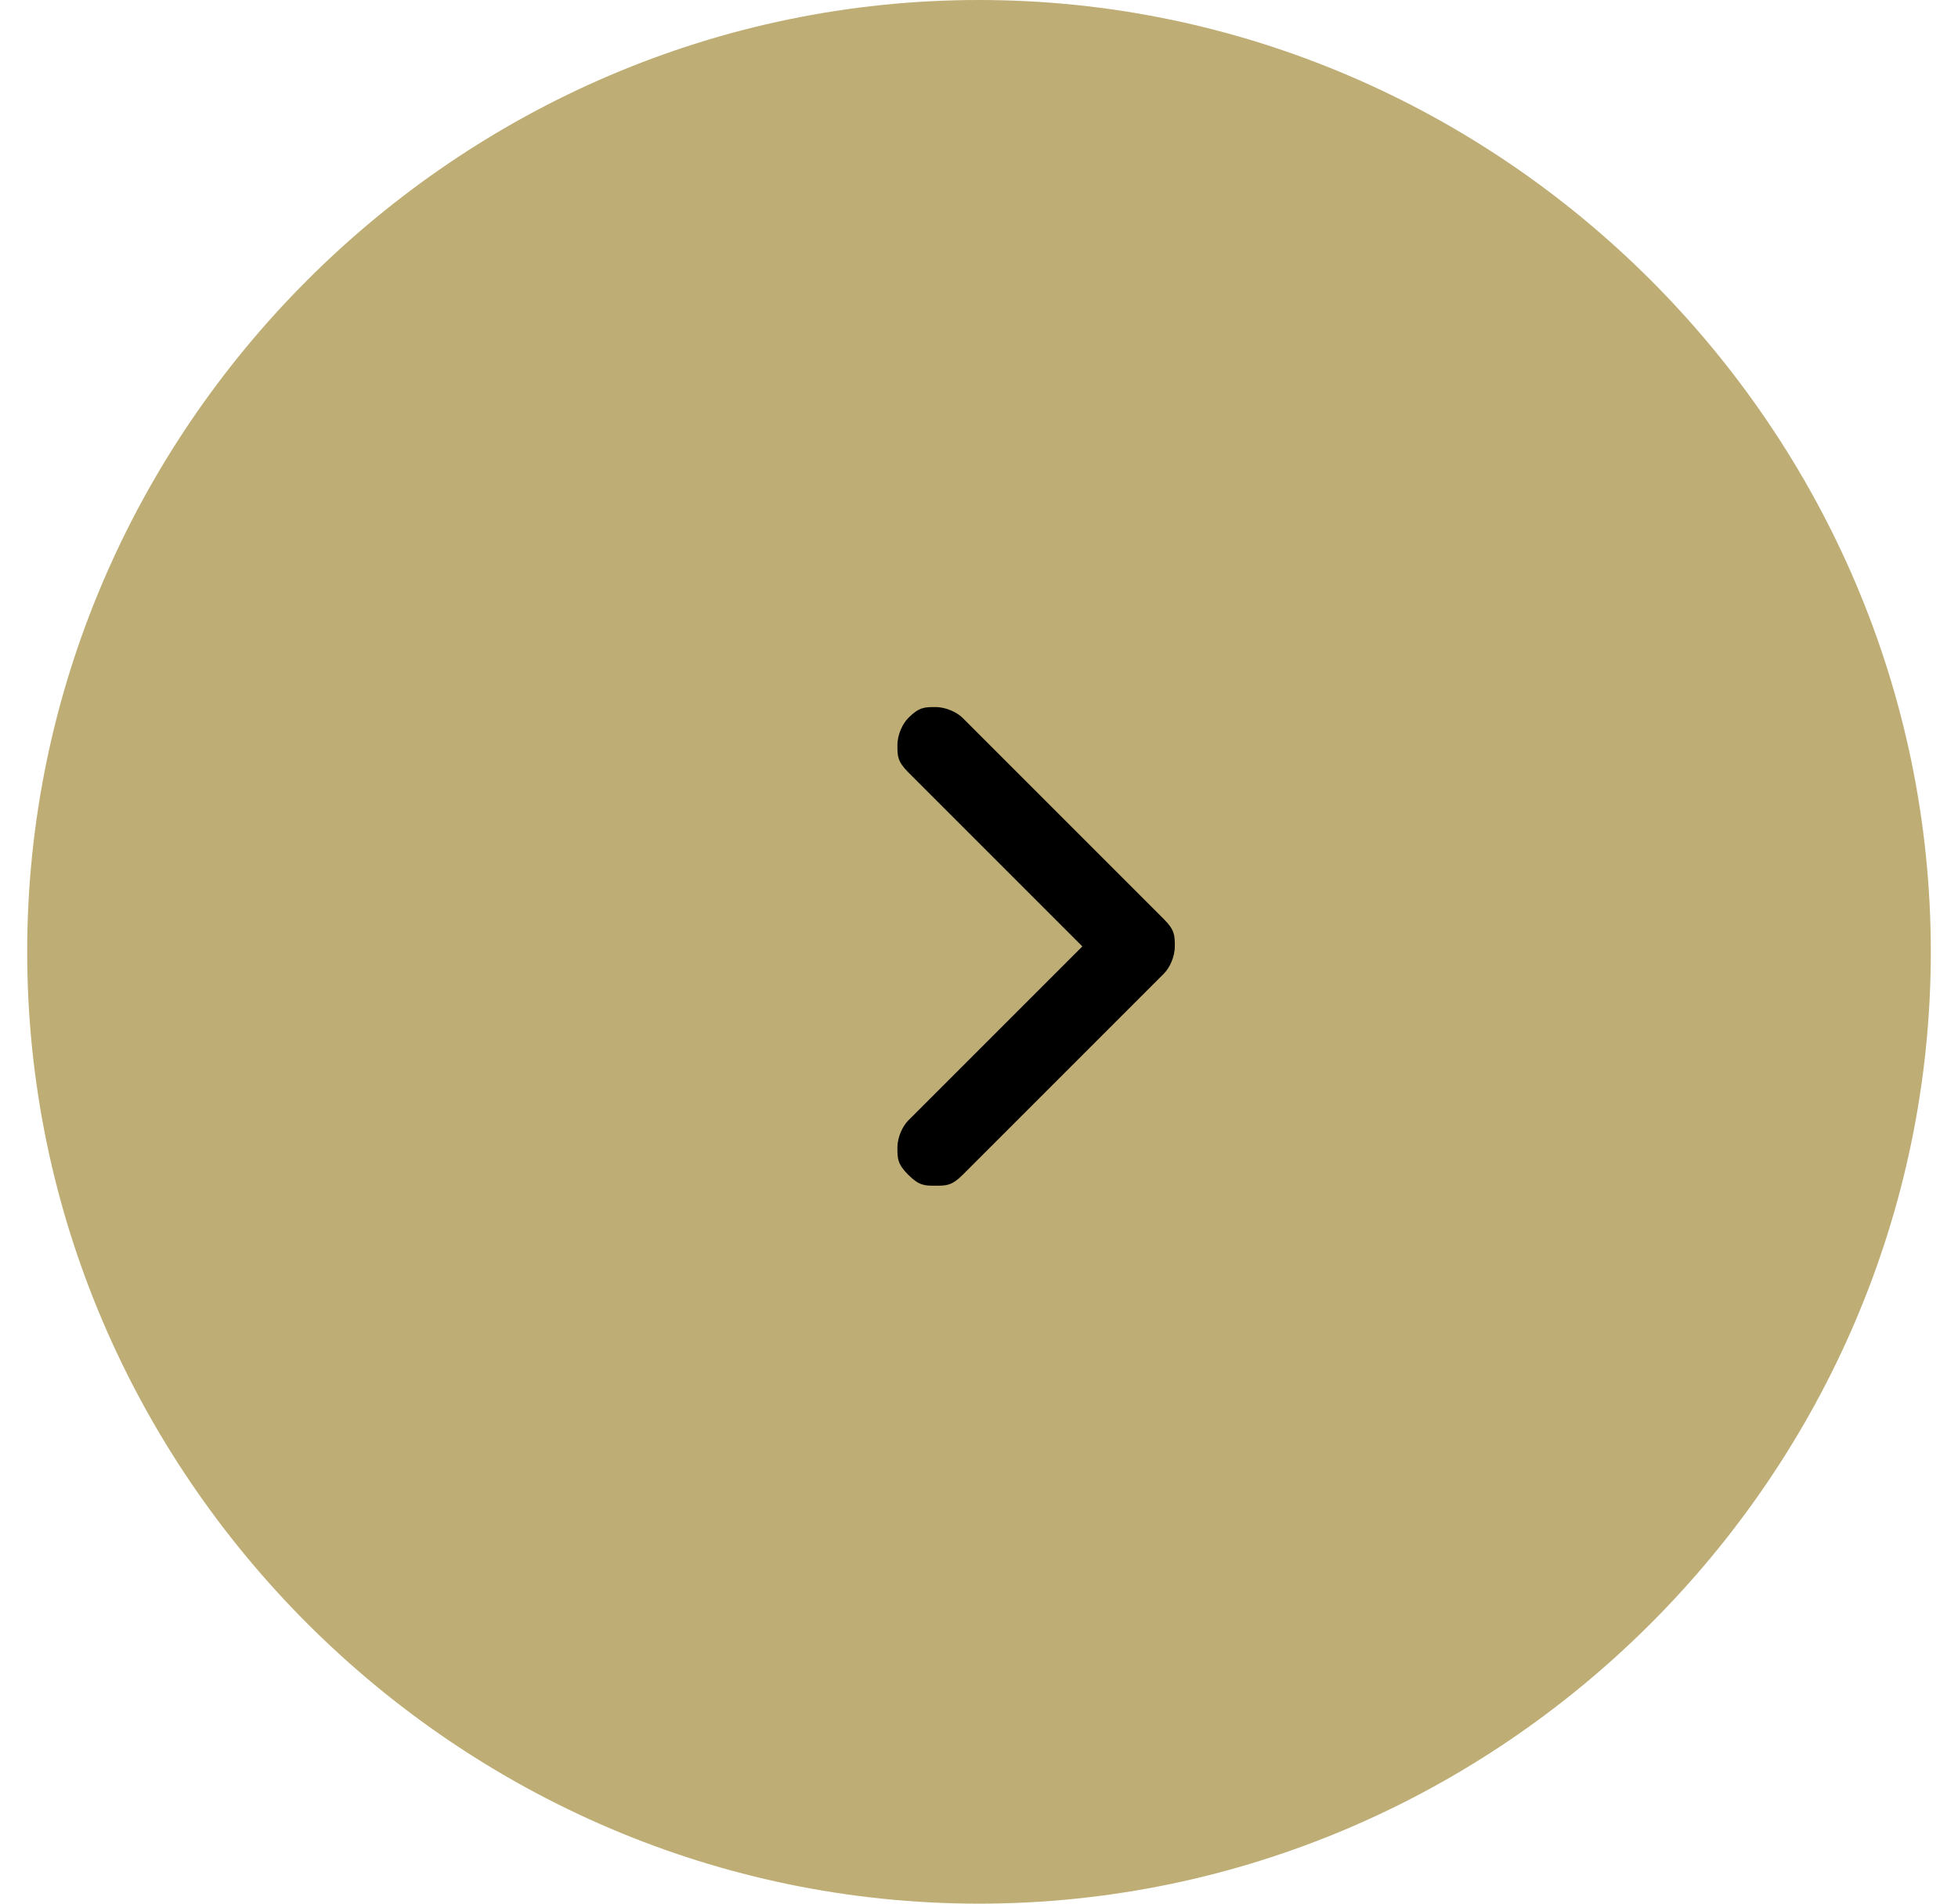 <?xml version="1.0" encoding="UTF-8"?>
<svg id="_レイヤー_1" xmlns="http://www.w3.org/2000/svg" version="1.1" viewBox="0 0 36 35">
  <!-- Generator: Adobe Illustrator 29.1.0, SVG Export Plug-In . SVG Version: 2.1.0 Build 142)  -->
  <defs>
    <style>
      .st0 {
        fill: #bead74;
      }
    </style>
  </defs>
  <g id="_レイヤー_11">
    <g id="_レイヤー_1-2">
      <g id="_レイヤー_1-21">
        <path class="st0" d="M18,35C8.4,35,.5,27.1.5,17.5S8.4,0,18,0s17.5,7.9,17.5,17.5-7.9,17.5-17.5,17.5Z"/>
        <path d="M16.7,13.2c-.1.1-.2.3-.2.5s0,.3.2.5l3.2,3.2-3.2,3.2c-.1.1-.2.3-.2.5s0,.3.2.5.3.2.5.2.3,0,.5-.2l3.7-3.7c.1-.1.2-.3.2-.5s0-.3-.2-.5l-3.7-3.7c-.1-.1-.3-.2-.5-.2s-.3,0-.5.2Z"/>
      </g>
    </g>
  </g>
</svg>